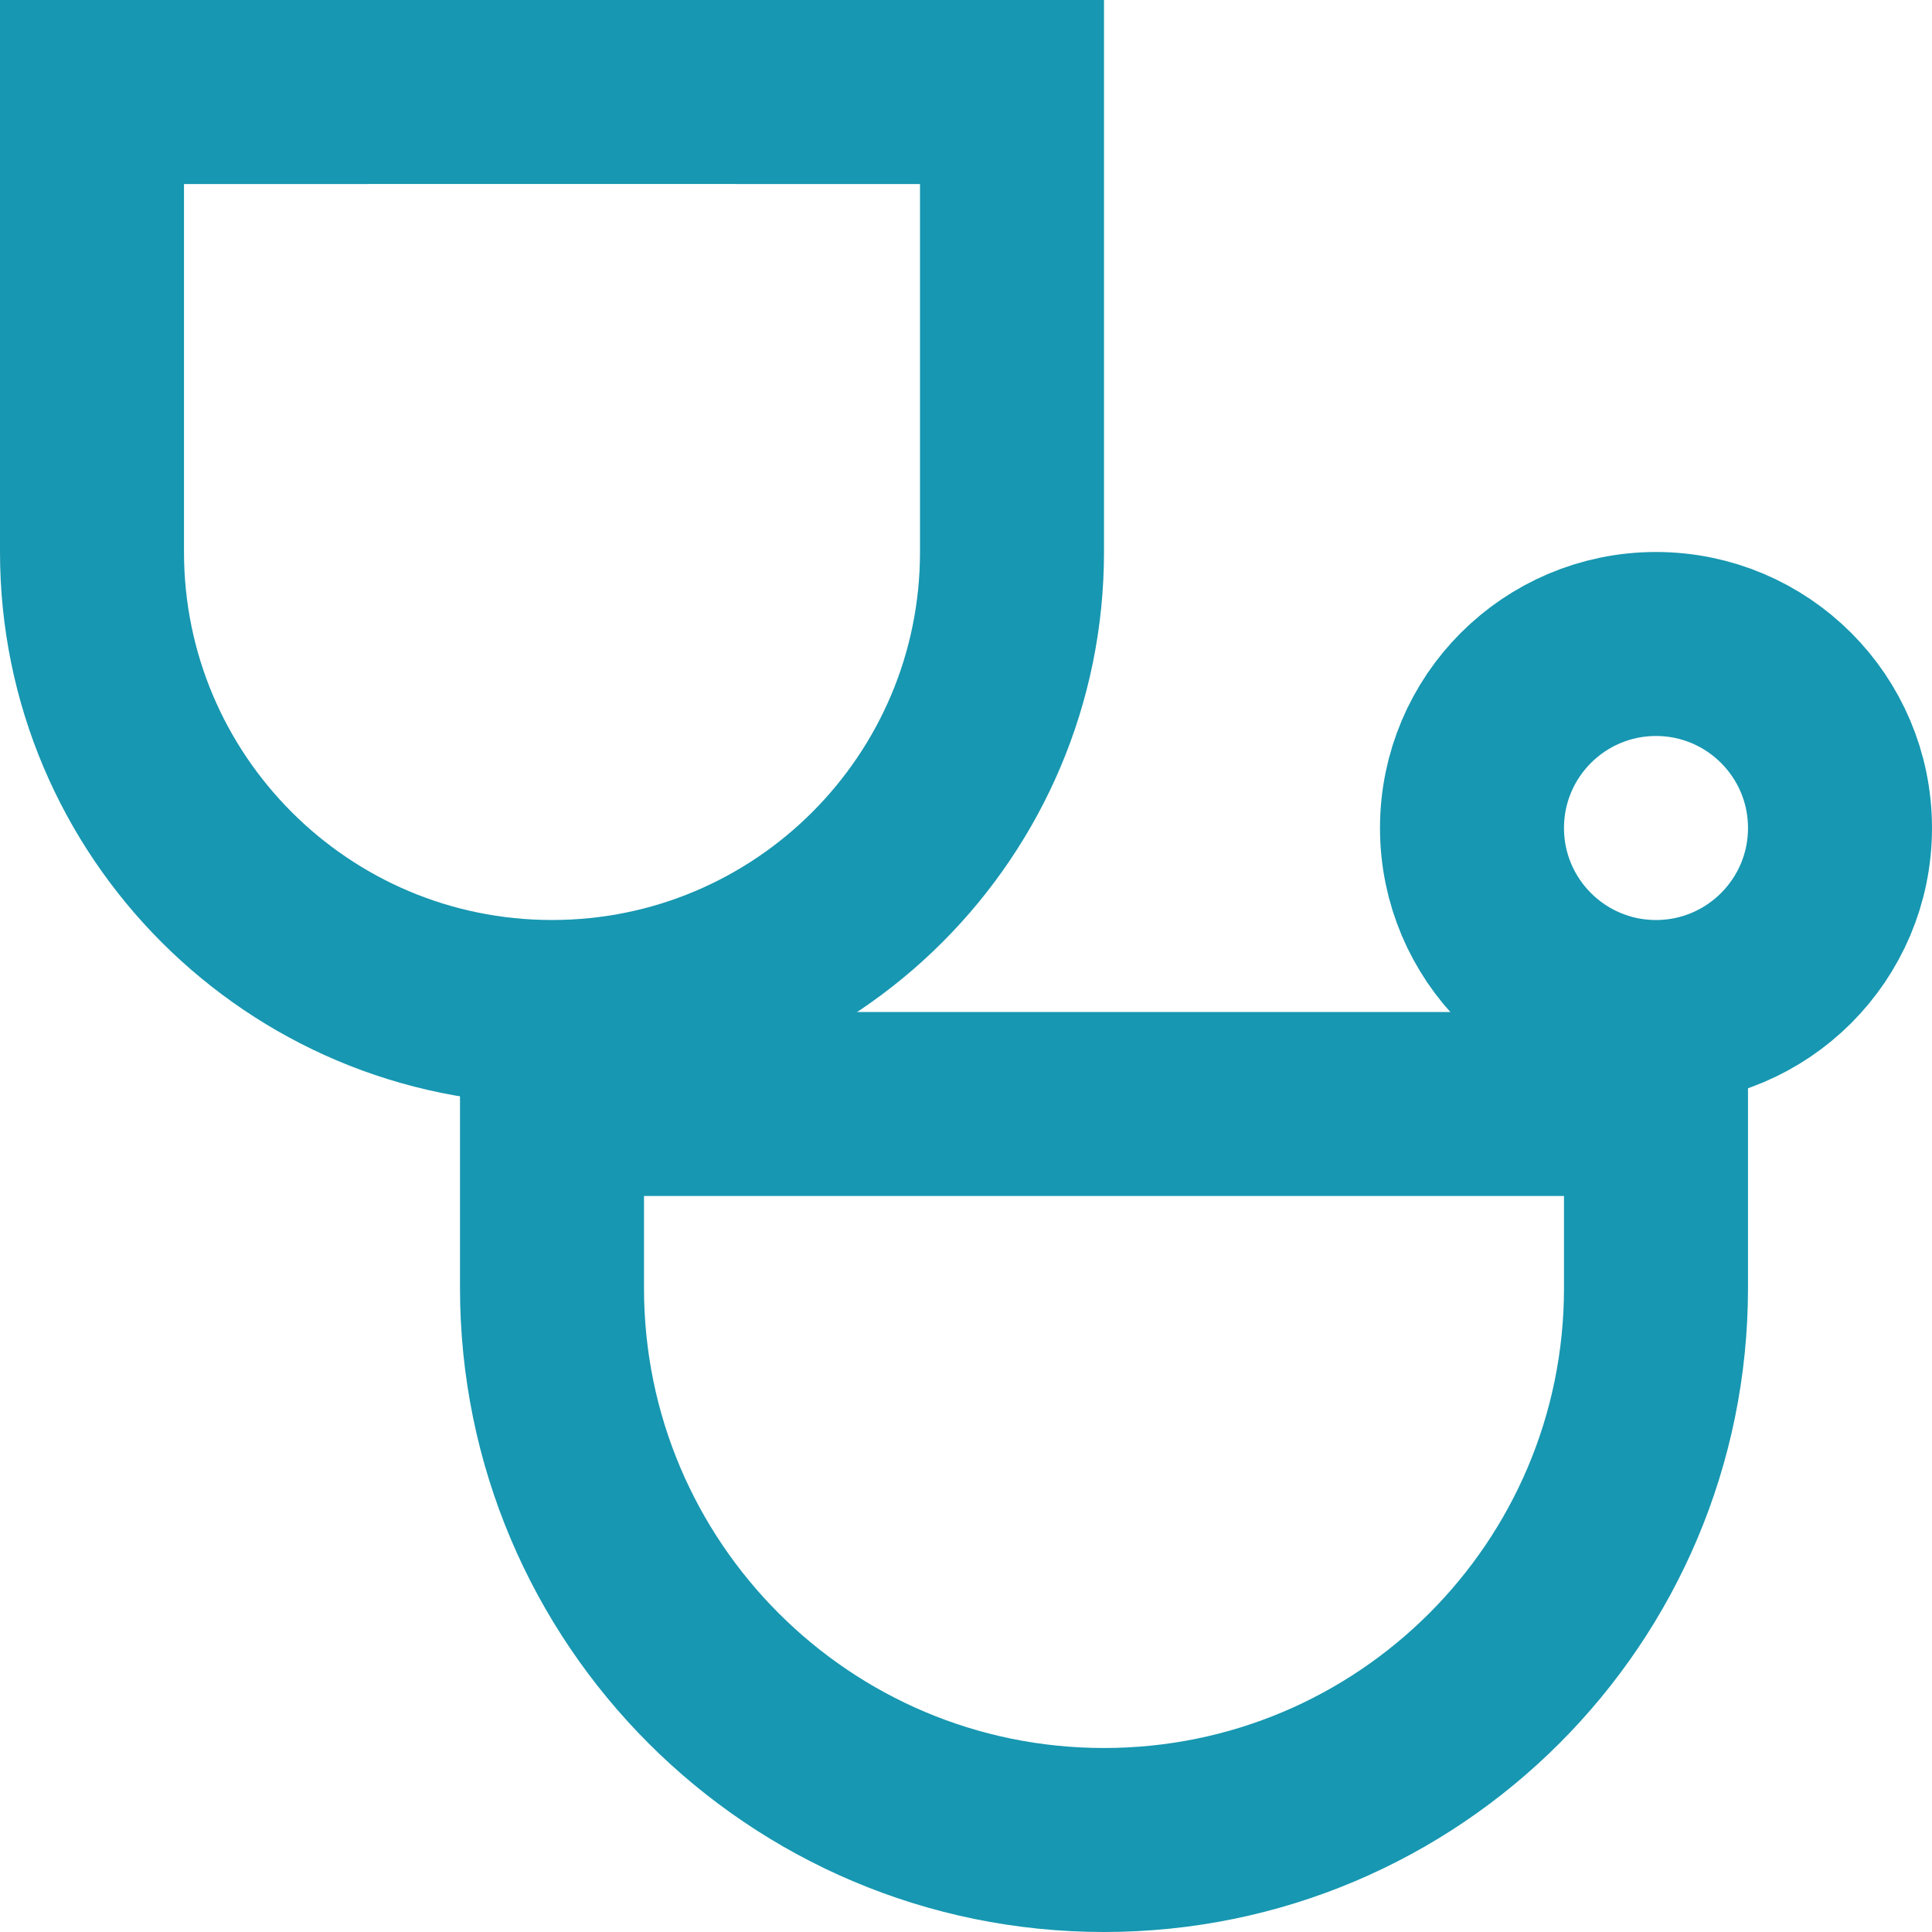 <?xml version="1.0" encoding="UTF-8"?>
<svg width="21px" height="21px" viewBox="0 0 21 21" version="1.1" xmlns="http://www.w3.org/2000/svg" xmlns:xlink="http://www.w3.org/1999/xlink">
    <!-- Generator: Sketch 50 (54983) - http://www.bohemiancoding.com/sketch -->
    <title>checkup_icon</title>
    <desc>Created with Sketch.</desc>
    <defs></defs>
    <g id="иконки-левого-меню" stroke="none" stroke-width="1" fill="none" fill-rule="evenodd">
        <g id="invitro_left_menu_icons" transform="translate(-235, -968)">
            <g id="checkup_menu" transform="translate(212, 943)">
                <g id="checkup_icon" transform="translate(23, 25)">
                    <g>
                        <path d="M11,1 L1,1 L1,6 C1,8.761 3.239,11 6,11 C8.761,11 11,8.761 11,6 L11,1 Z" id="Rectangle-14" stroke="#1797B1" stroke-width="2"></path>
                        <rect id="Rectangle-15" fill="#1797B1" x="8" y="0" width="3" height="2"></rect>
                        <rect id="Rectangle-15-Copy" fill="#1797B1" x="1" y="0" width="3" height="2"></rect>
                        <path d="M18,12 L6,12 L6,14 C6,17.314 8.686,20 12,20 C15.314,20 18,17.314 18,14 L18,12 Z" id="Rectangle-14-Copy" stroke="#1797B1" stroke-width="2"></path>
                        <circle id="Oval-5" stroke="#1797B1" stroke-width="2" cx="18" cy="9" r="2"></circle>
                    </g>
                </g>
            </g>
        </g>
    </g>
</svg>